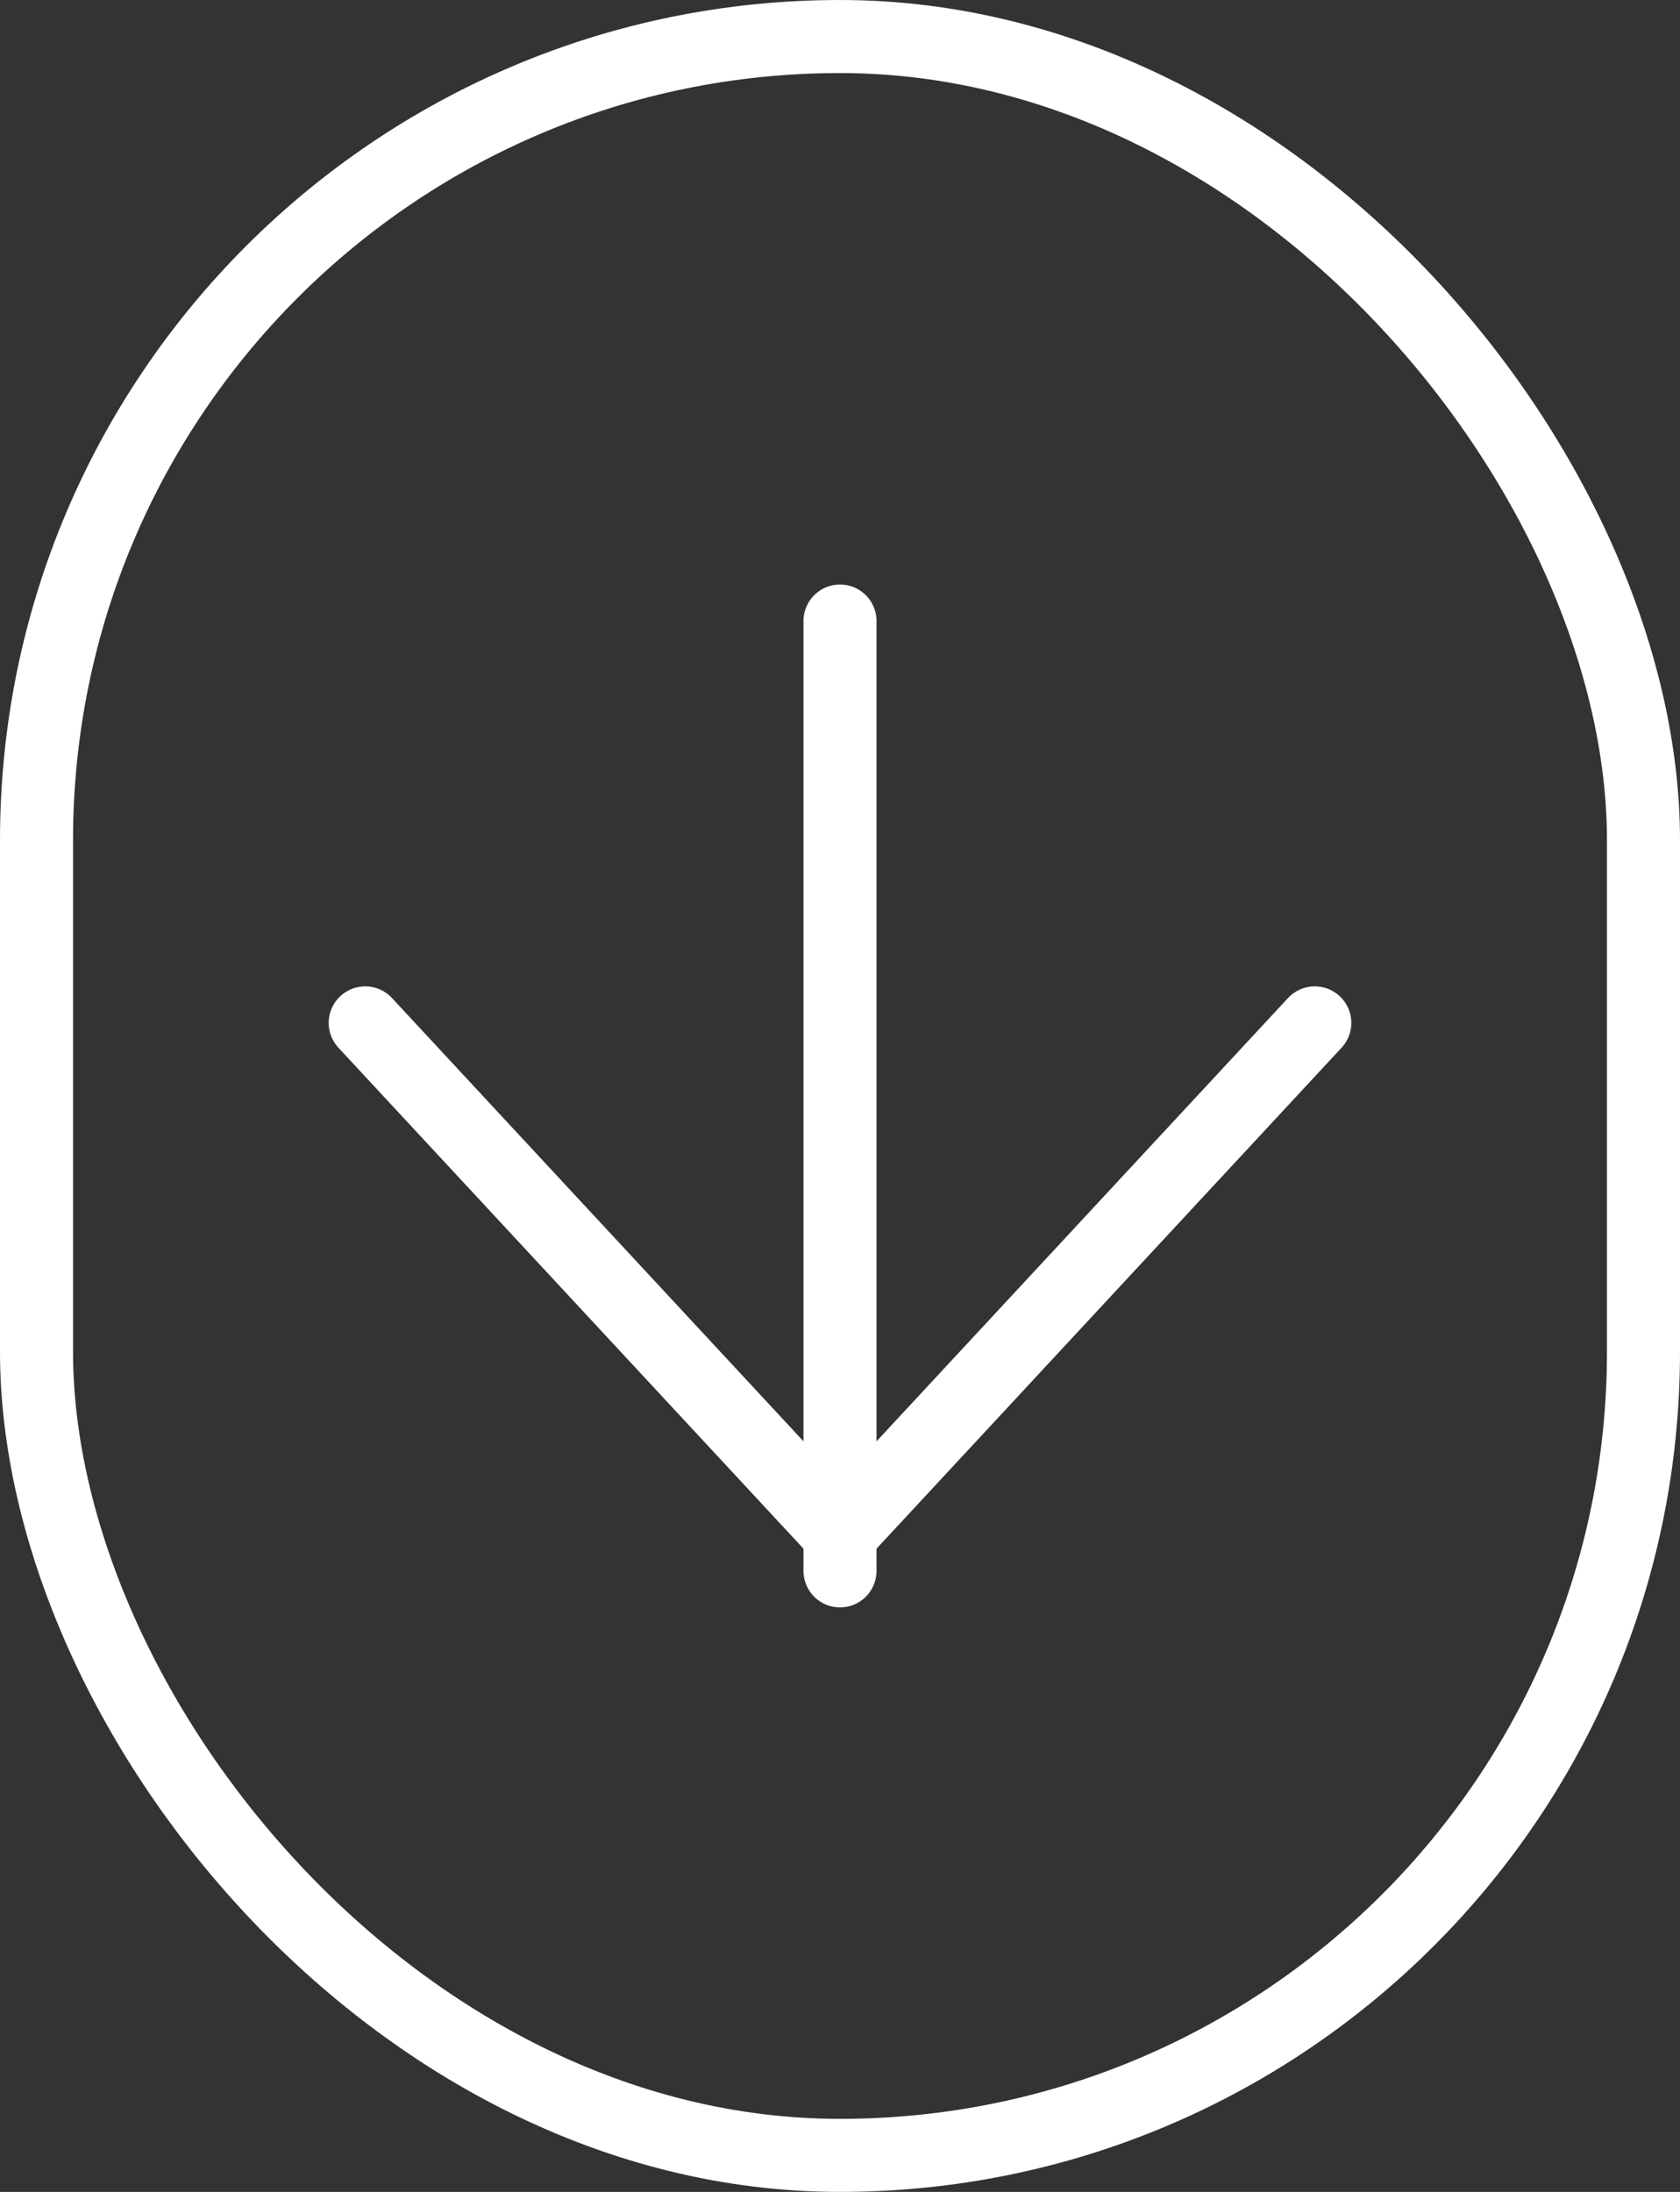 <?xml version="1.0" encoding="utf-8"?>
<svg xmlns="http://www.w3.org/2000/svg" fill="none" height="100%" overflow="visible" preserveAspectRatio="none" style="display: block;" viewBox="0 0 23 30" width="100%">
<rect x="0" y="0" width="23" height="30" fill="#333333" stroke="none"/>
<g id="Arrow">
<rect height="29" id="Rectangle" rx="11" stroke="white" width="22" x="0.5" y="0.5"/>
<path d="M5 14L11.5 21L18 14" id="Vector" stroke="white" stroke-linecap="round"/>
<line id="Line" stroke="white" stroke-linecap="round" x1="11.5" x2="11.5" y1="21.5" y2="8.5"/>
</g>
</svg>
